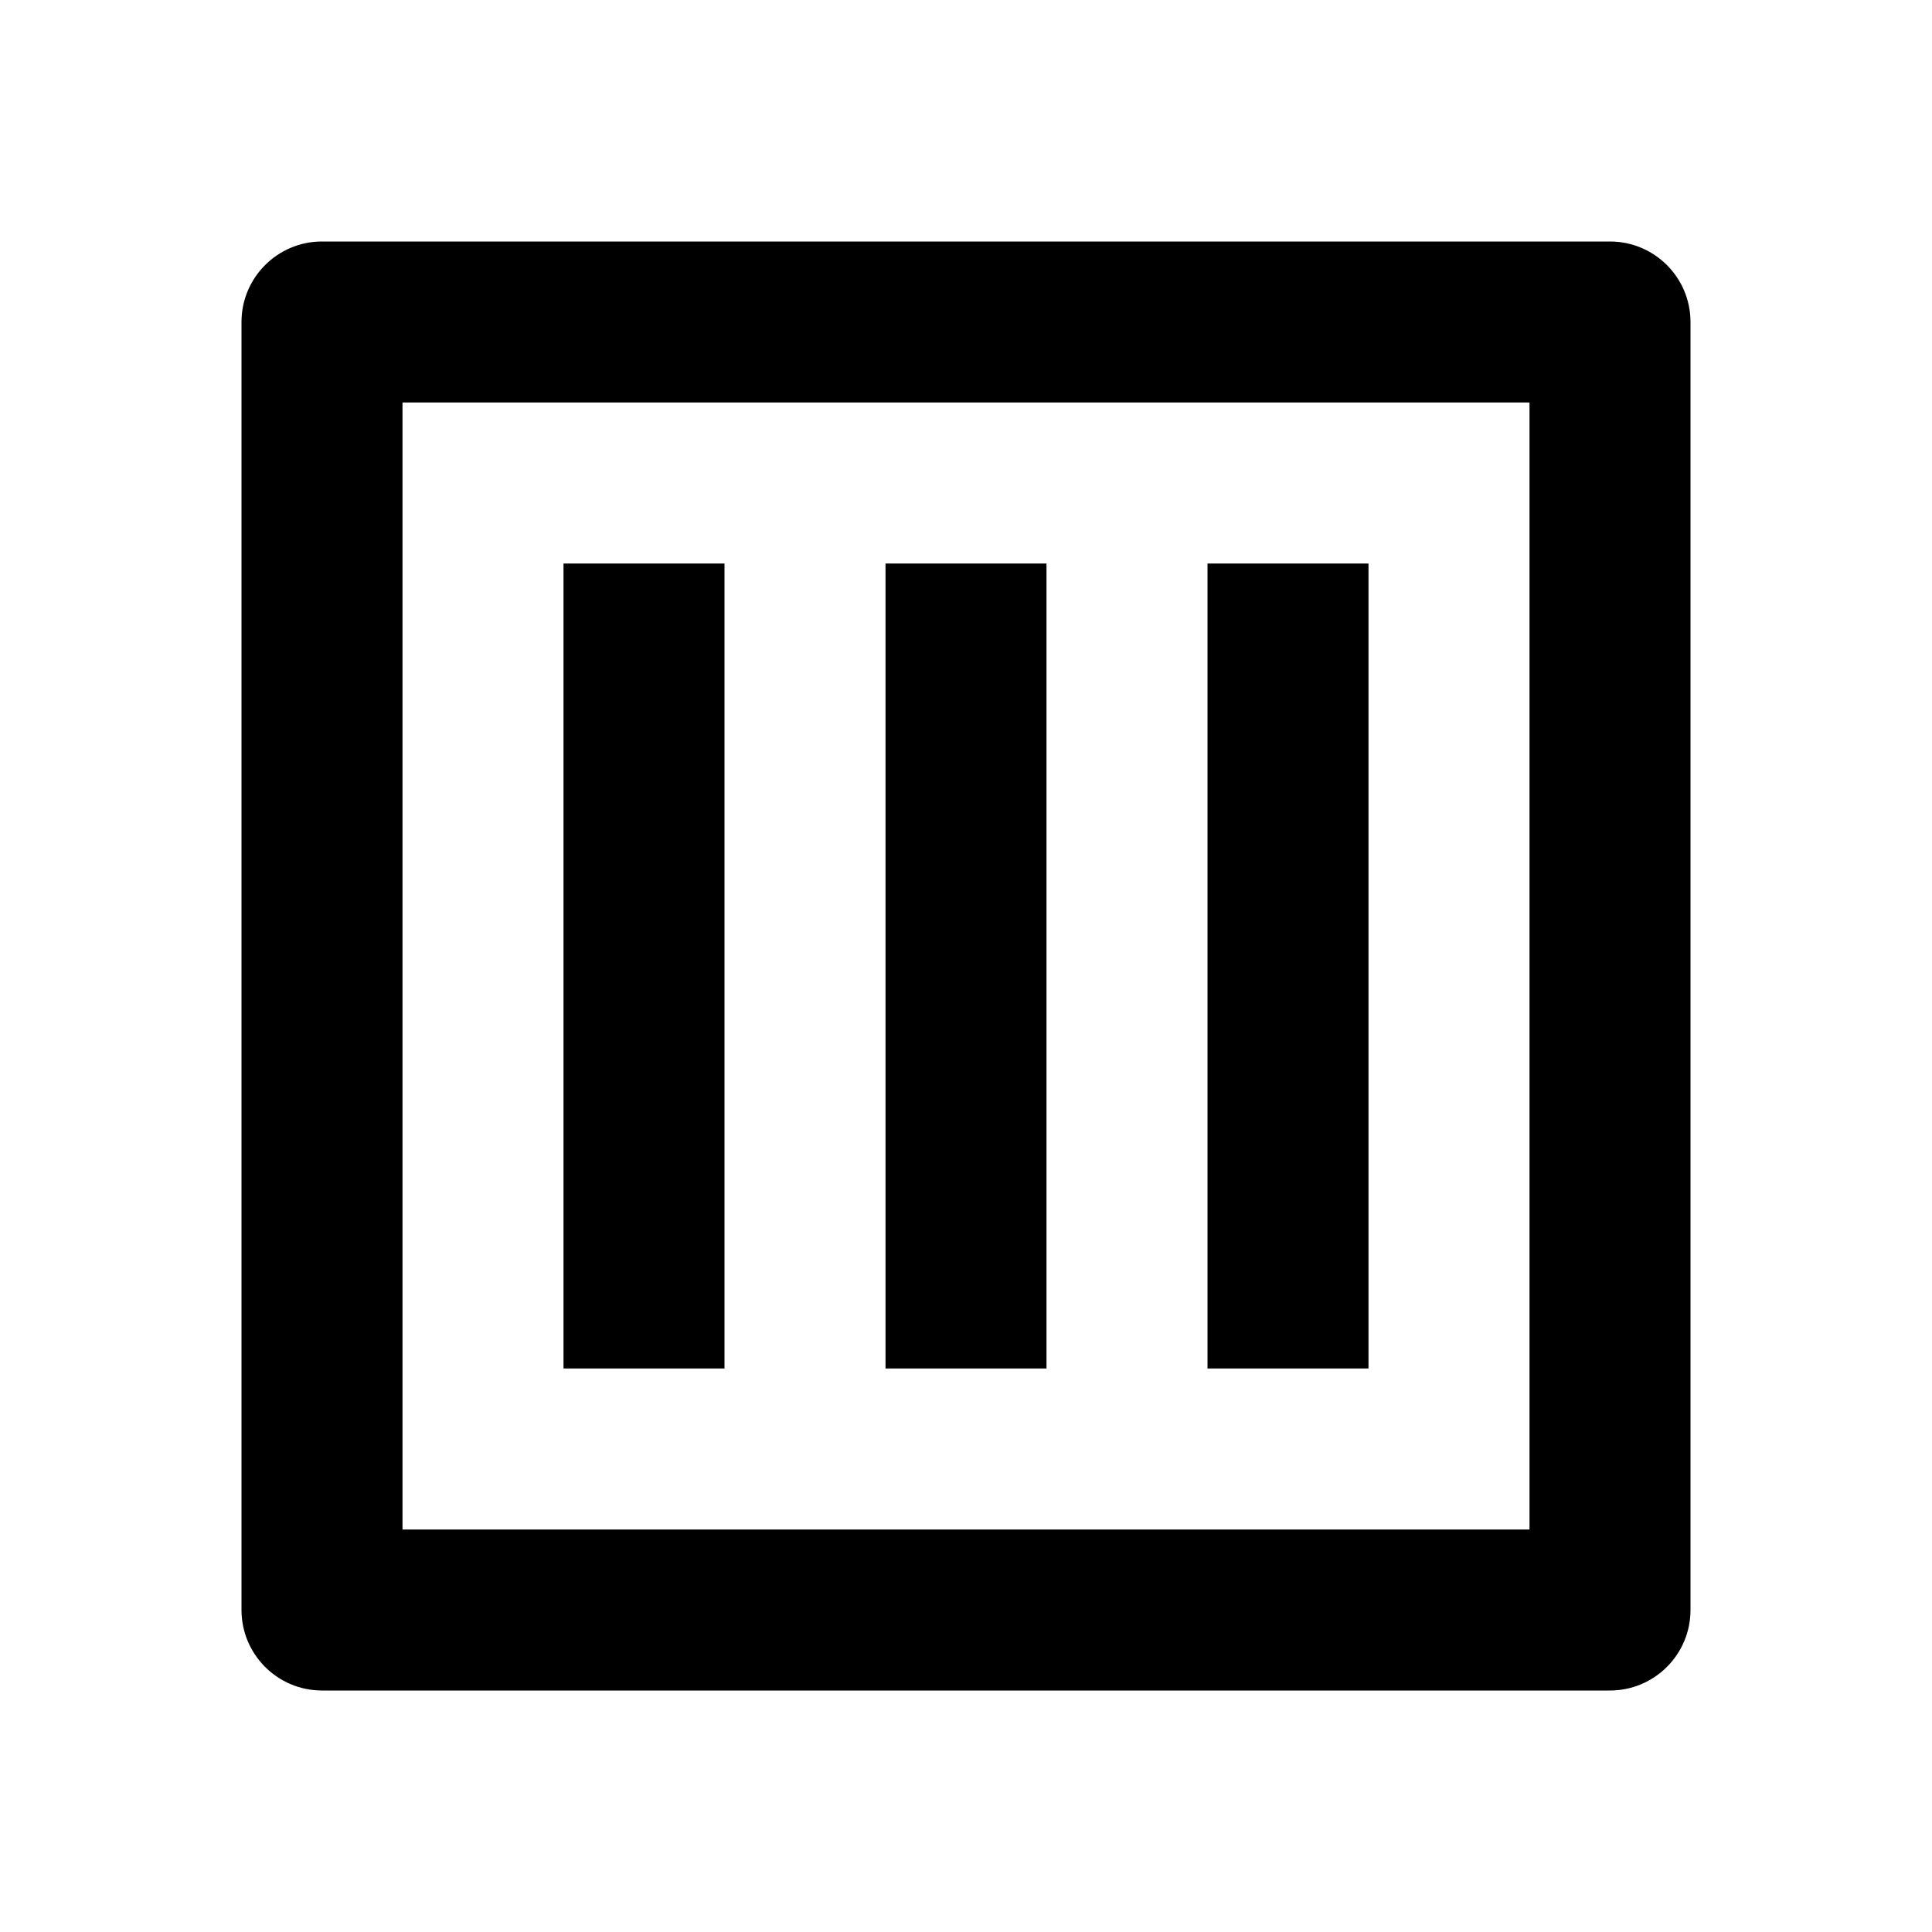 <svg viewBox="0 0 24 24" fill="currentColor" xmlns="http://www.w3.org/2000/svg"><path d="M5 19H19V5H5V19ZM3 4C3 3.448 3.448 3 4 3H20C20.552 3 21 3.448 21 4V20C21 20.552 20.552 21 20 21H4C3.448 21 3 20.552 3 20V4ZM15 7V17H17V7H15ZM11 7L11 17H13V7H11ZM7 17L7 7L9 7L9 17H7Z"/></svg>